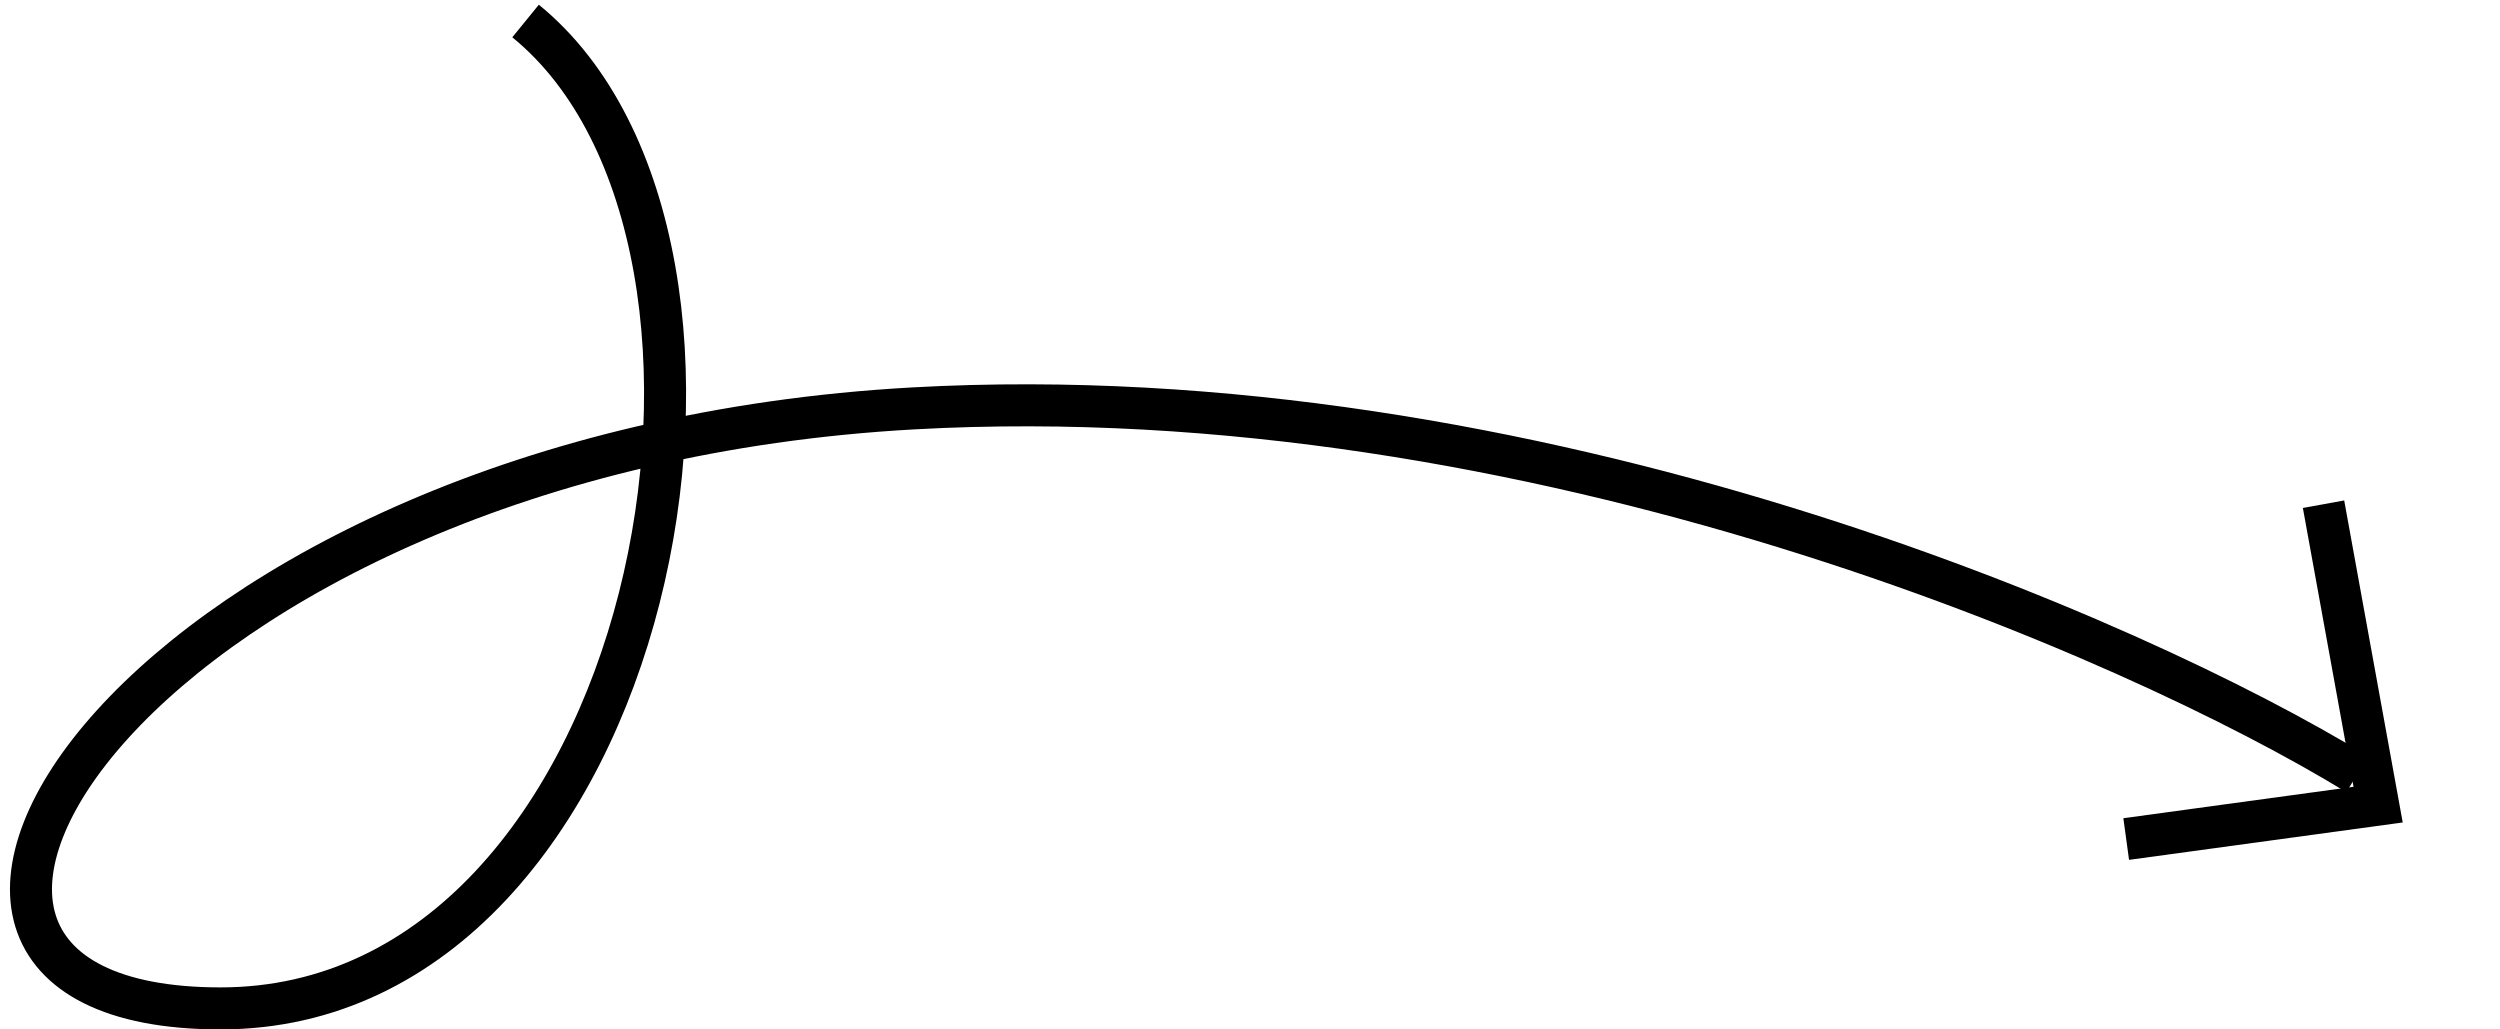 <?xml version="1.0" encoding="UTF-8"?> <svg xmlns="http://www.w3.org/2000/svg" width="119" height="49" viewBox="0 0 119 49" fill="none"> <path d="M25.017 1C38.01 11.585 31.292 48 10.5 48C-10.292 48 6.554 21.488 43.481 19.439C73.023 17.8 101.607 30.366 112.207 36.854" stroke="black" stroke-width="2"></path> <path d="M110.6 24L113.199 38.3L101.207 39.938" stroke="black" stroke-width="2"></path> </svg> 